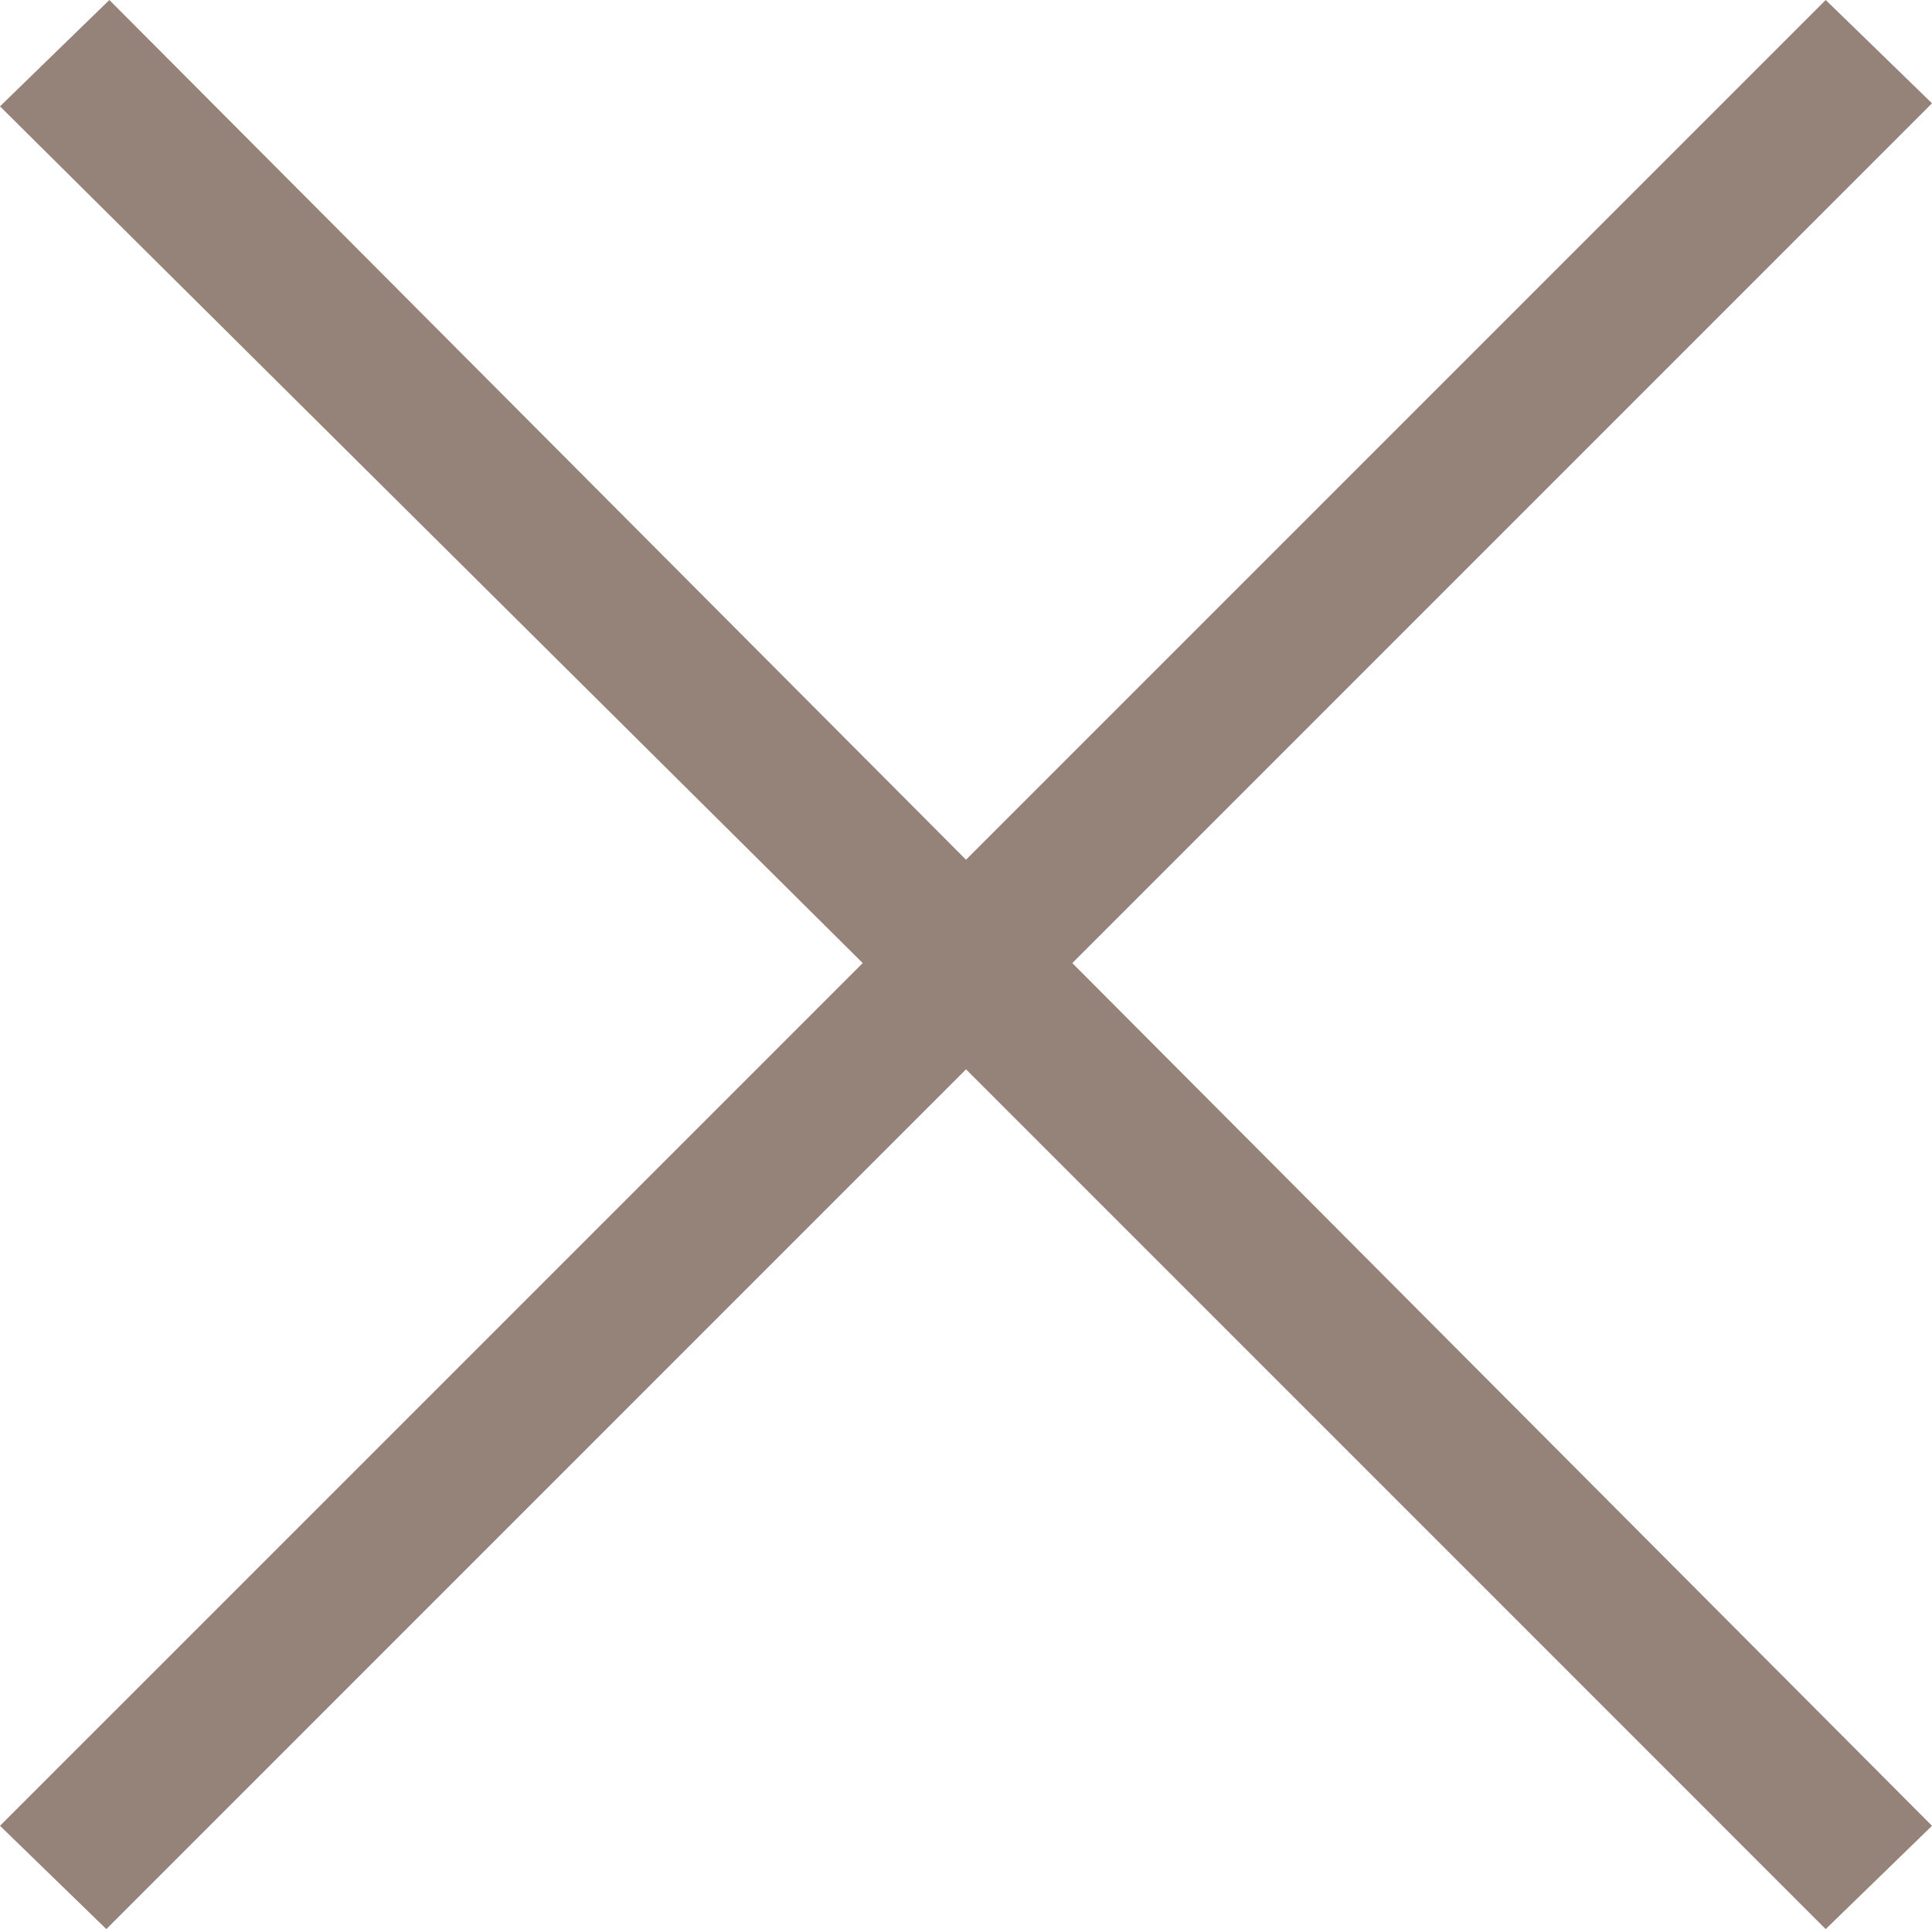 <svg xmlns="http://www.w3.org/2000/svg" viewBox="0 0 43.333 43.266"><title>nav_close</title><path d="M43.333,40.949l-2.384,2.317L21.667,23.983,2.385,43.266,0,40.949,19.35,21.6,0,2.385,2.453,0,21.667,19.282,40.949,0l2.384,2.317L24.051,21.6Z" fill="#95837a"/></svg>
